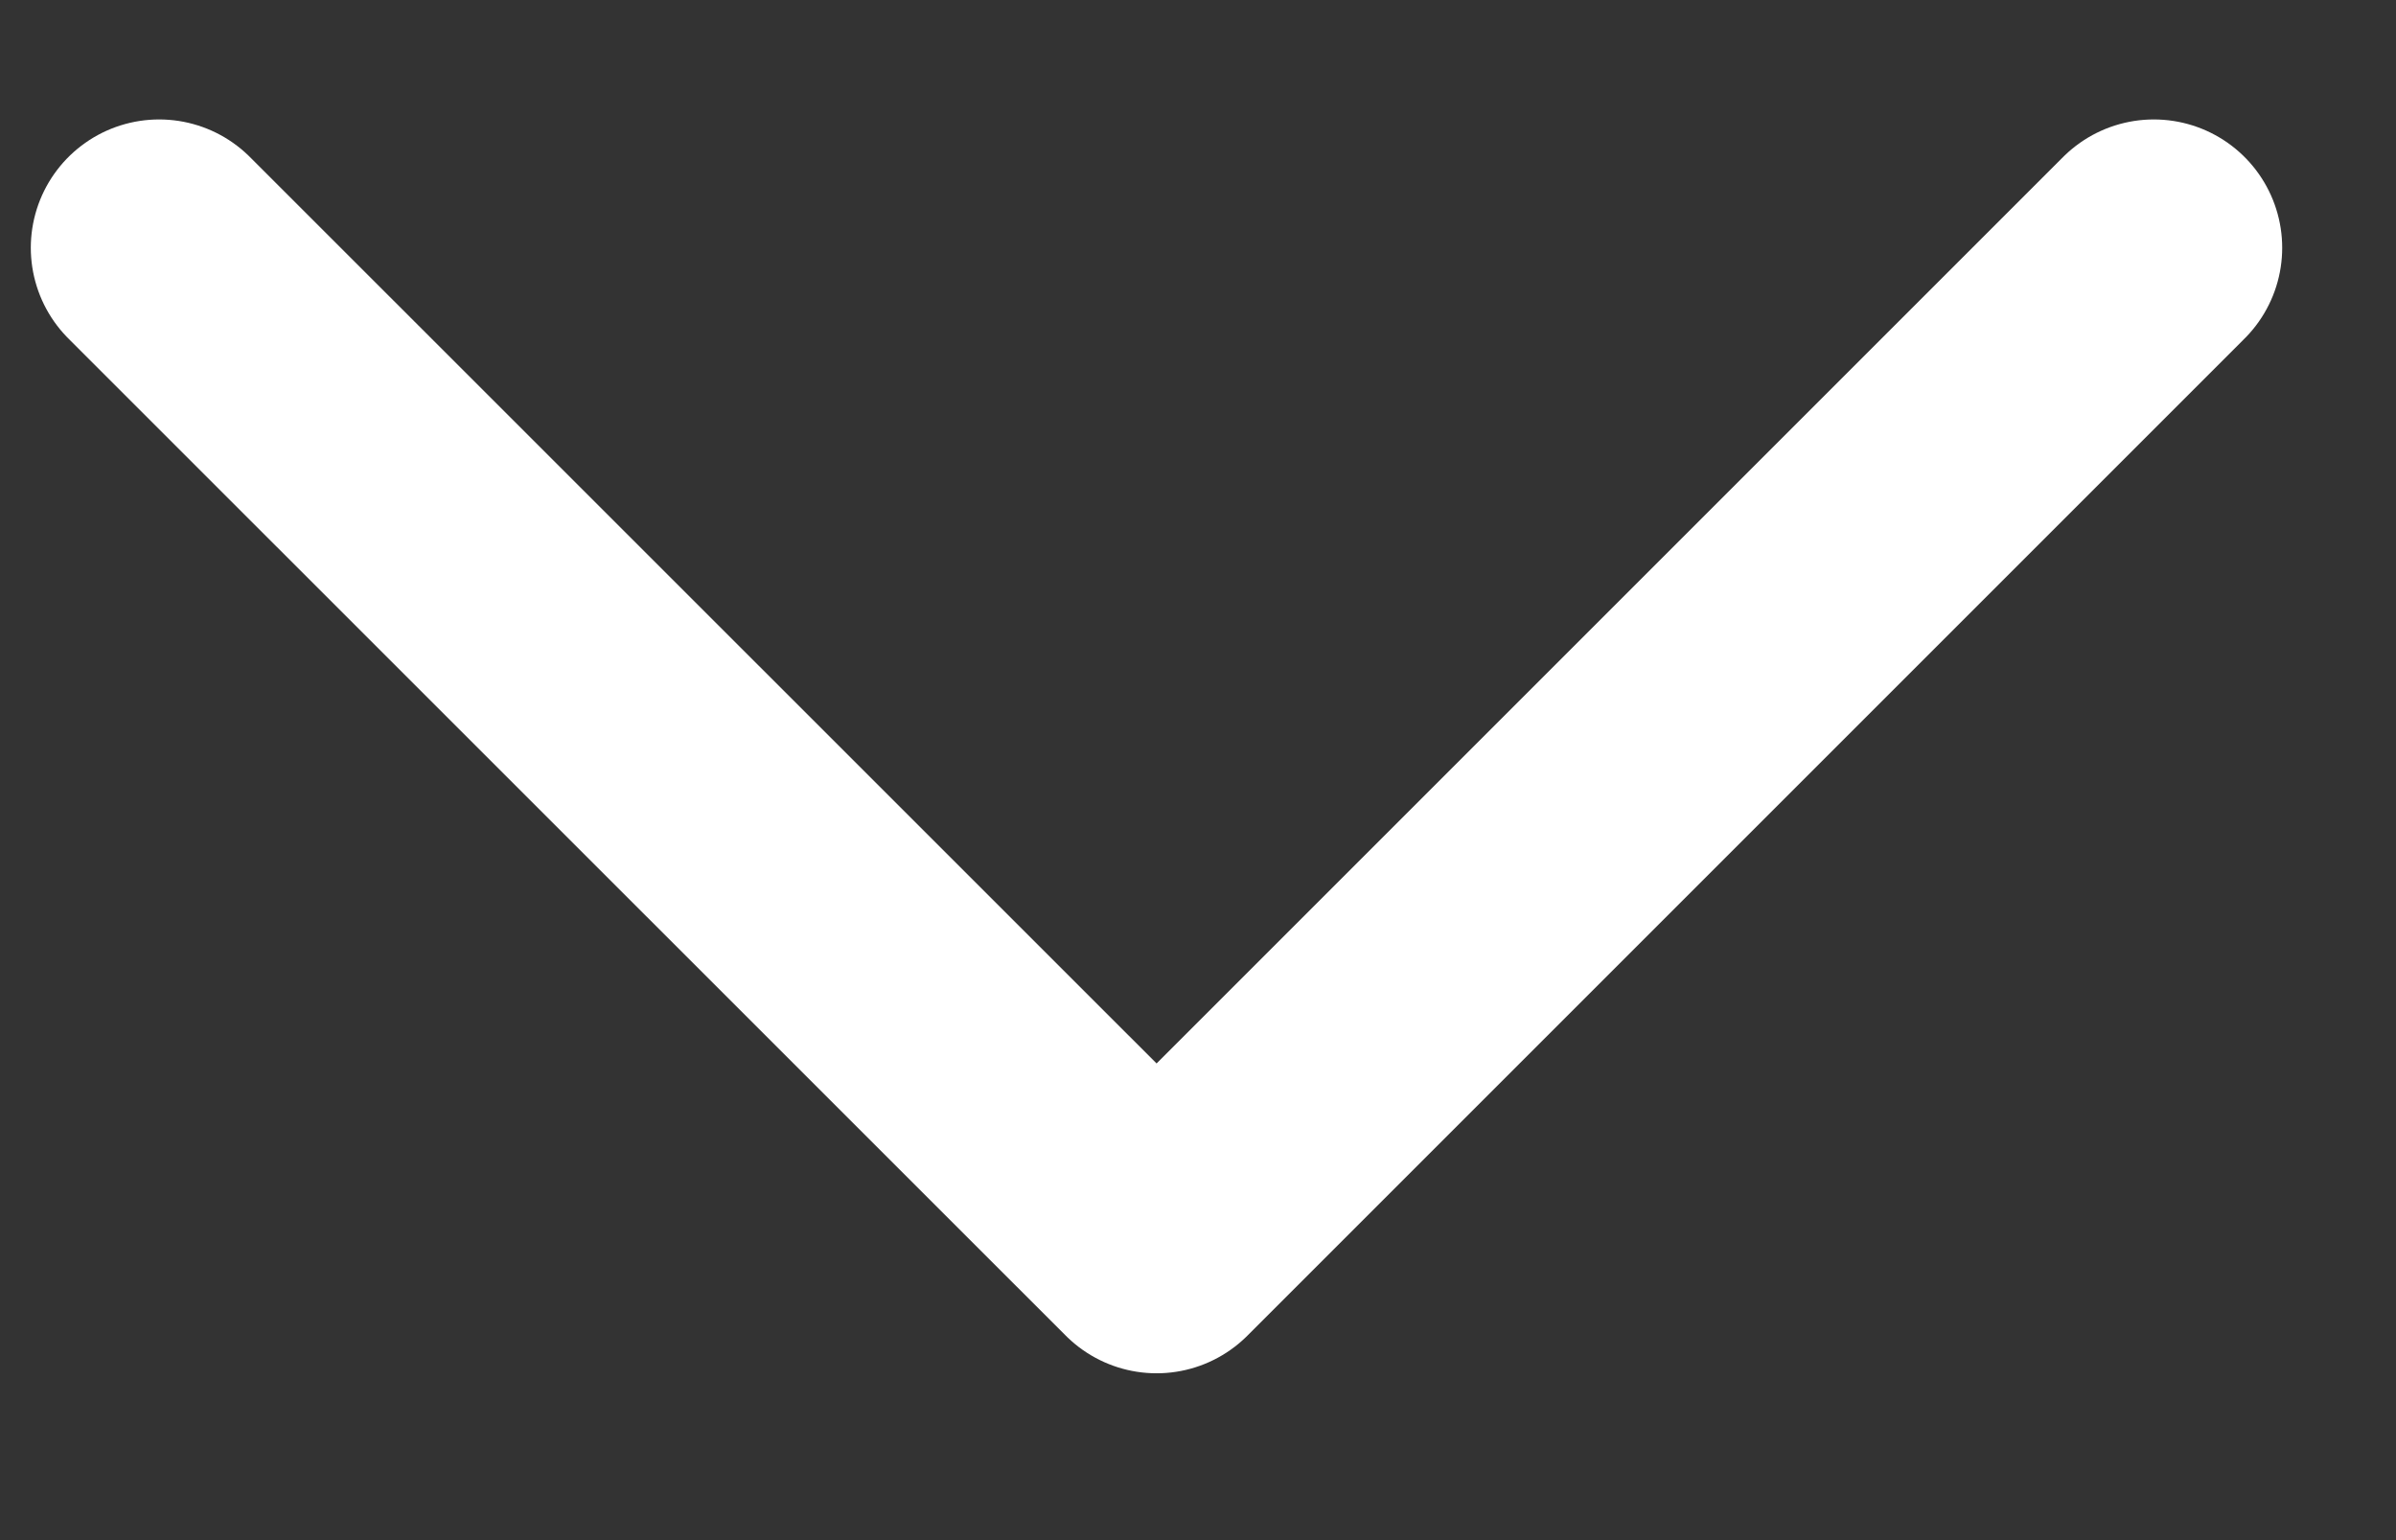 <svg xmlns="http://www.w3.org/2000/svg" width="14" height="9" viewBox="0 0 14 9" fill="none"><rect x="0" y="0" width="14" height="9" fill="#333333" stroke="none"/><path d="M0.93 1.448L6.758 7.275L12.585 1.448" stroke="white" stroke-width="1.5" stroke-linecap="round" stroke-linejoin="round"></path></svg>